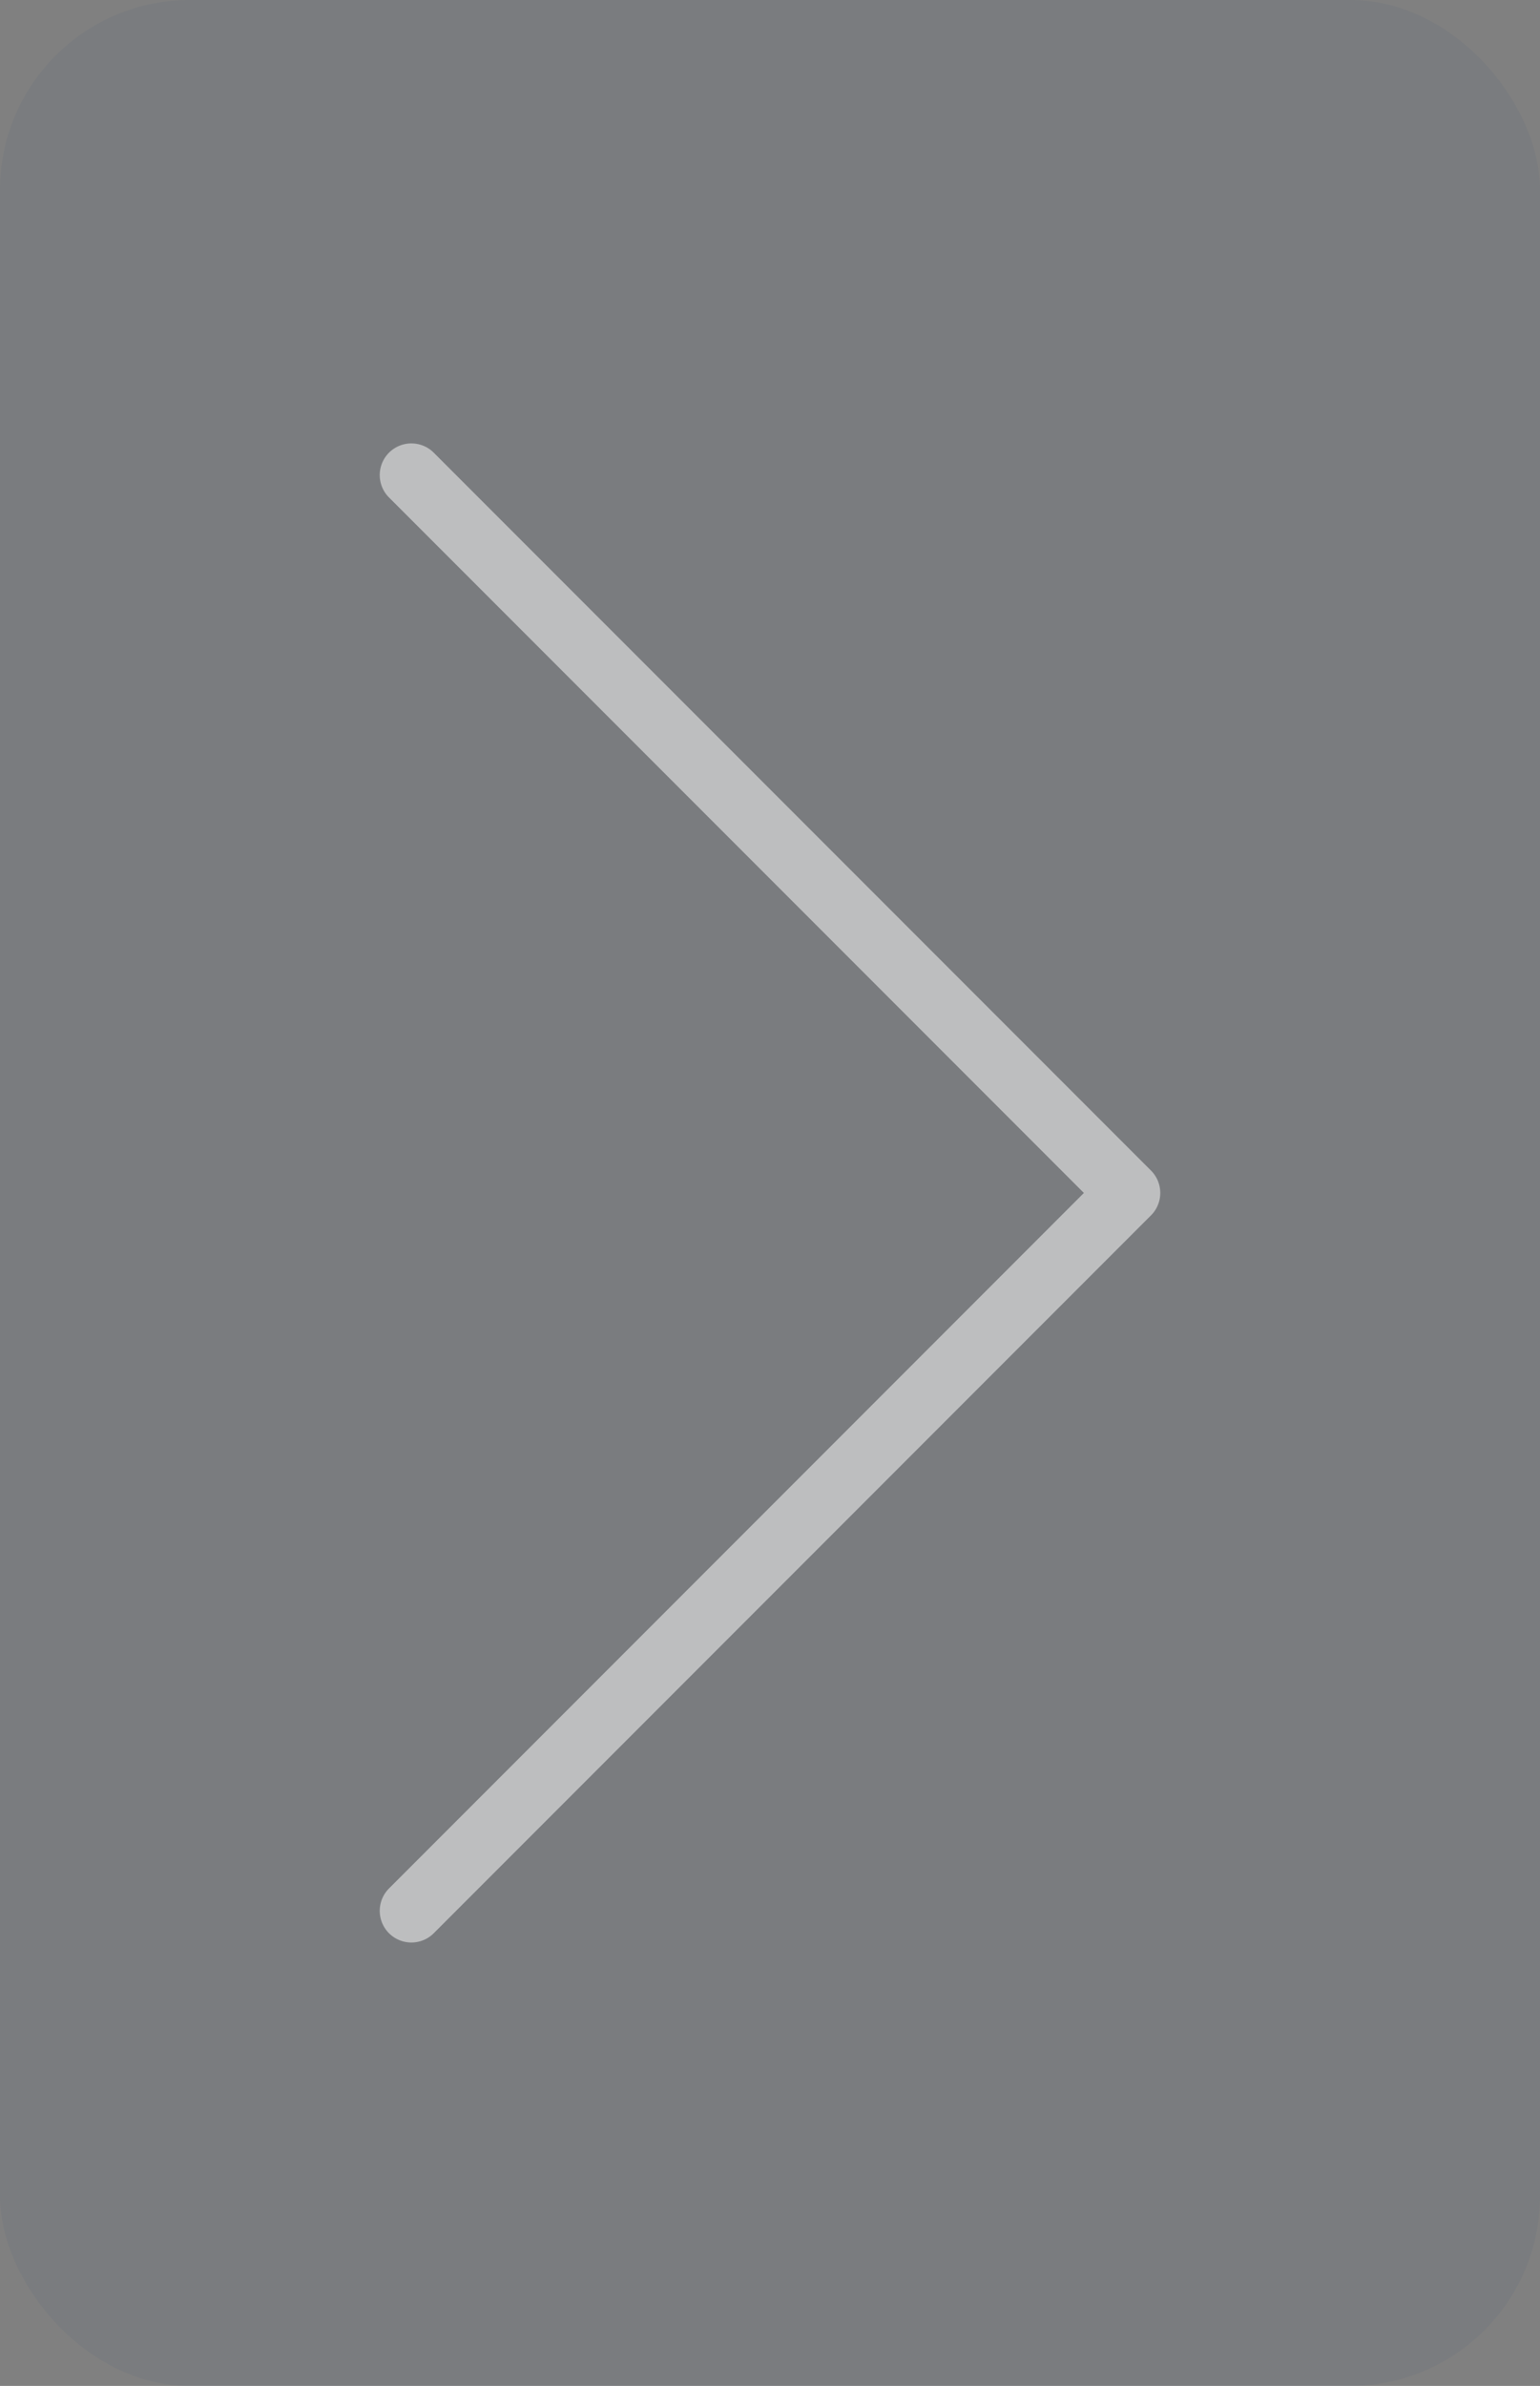 <svg xmlns="http://www.w3.org/2000/svg" width="73" height="113" viewBox="0 0 73 113"><rect x="0" y="0" width="73" height="113" fill="#808080" stroke="none"/><g transform="translate(6342 322) rotate(180)"><rect width="73" height="113" rx="9" transform="translate(6269 209)" fill="rgba(0,56,117,0.05)"/><path d="M0,34,34,68ZM34,0,0,34Z" transform="translate(6288.5 231.5)" fill="none" stroke="#fff" stroke-linecap="round" stroke-linejoin="round" stroke-width="3" opacity="0.5"/></g></svg>